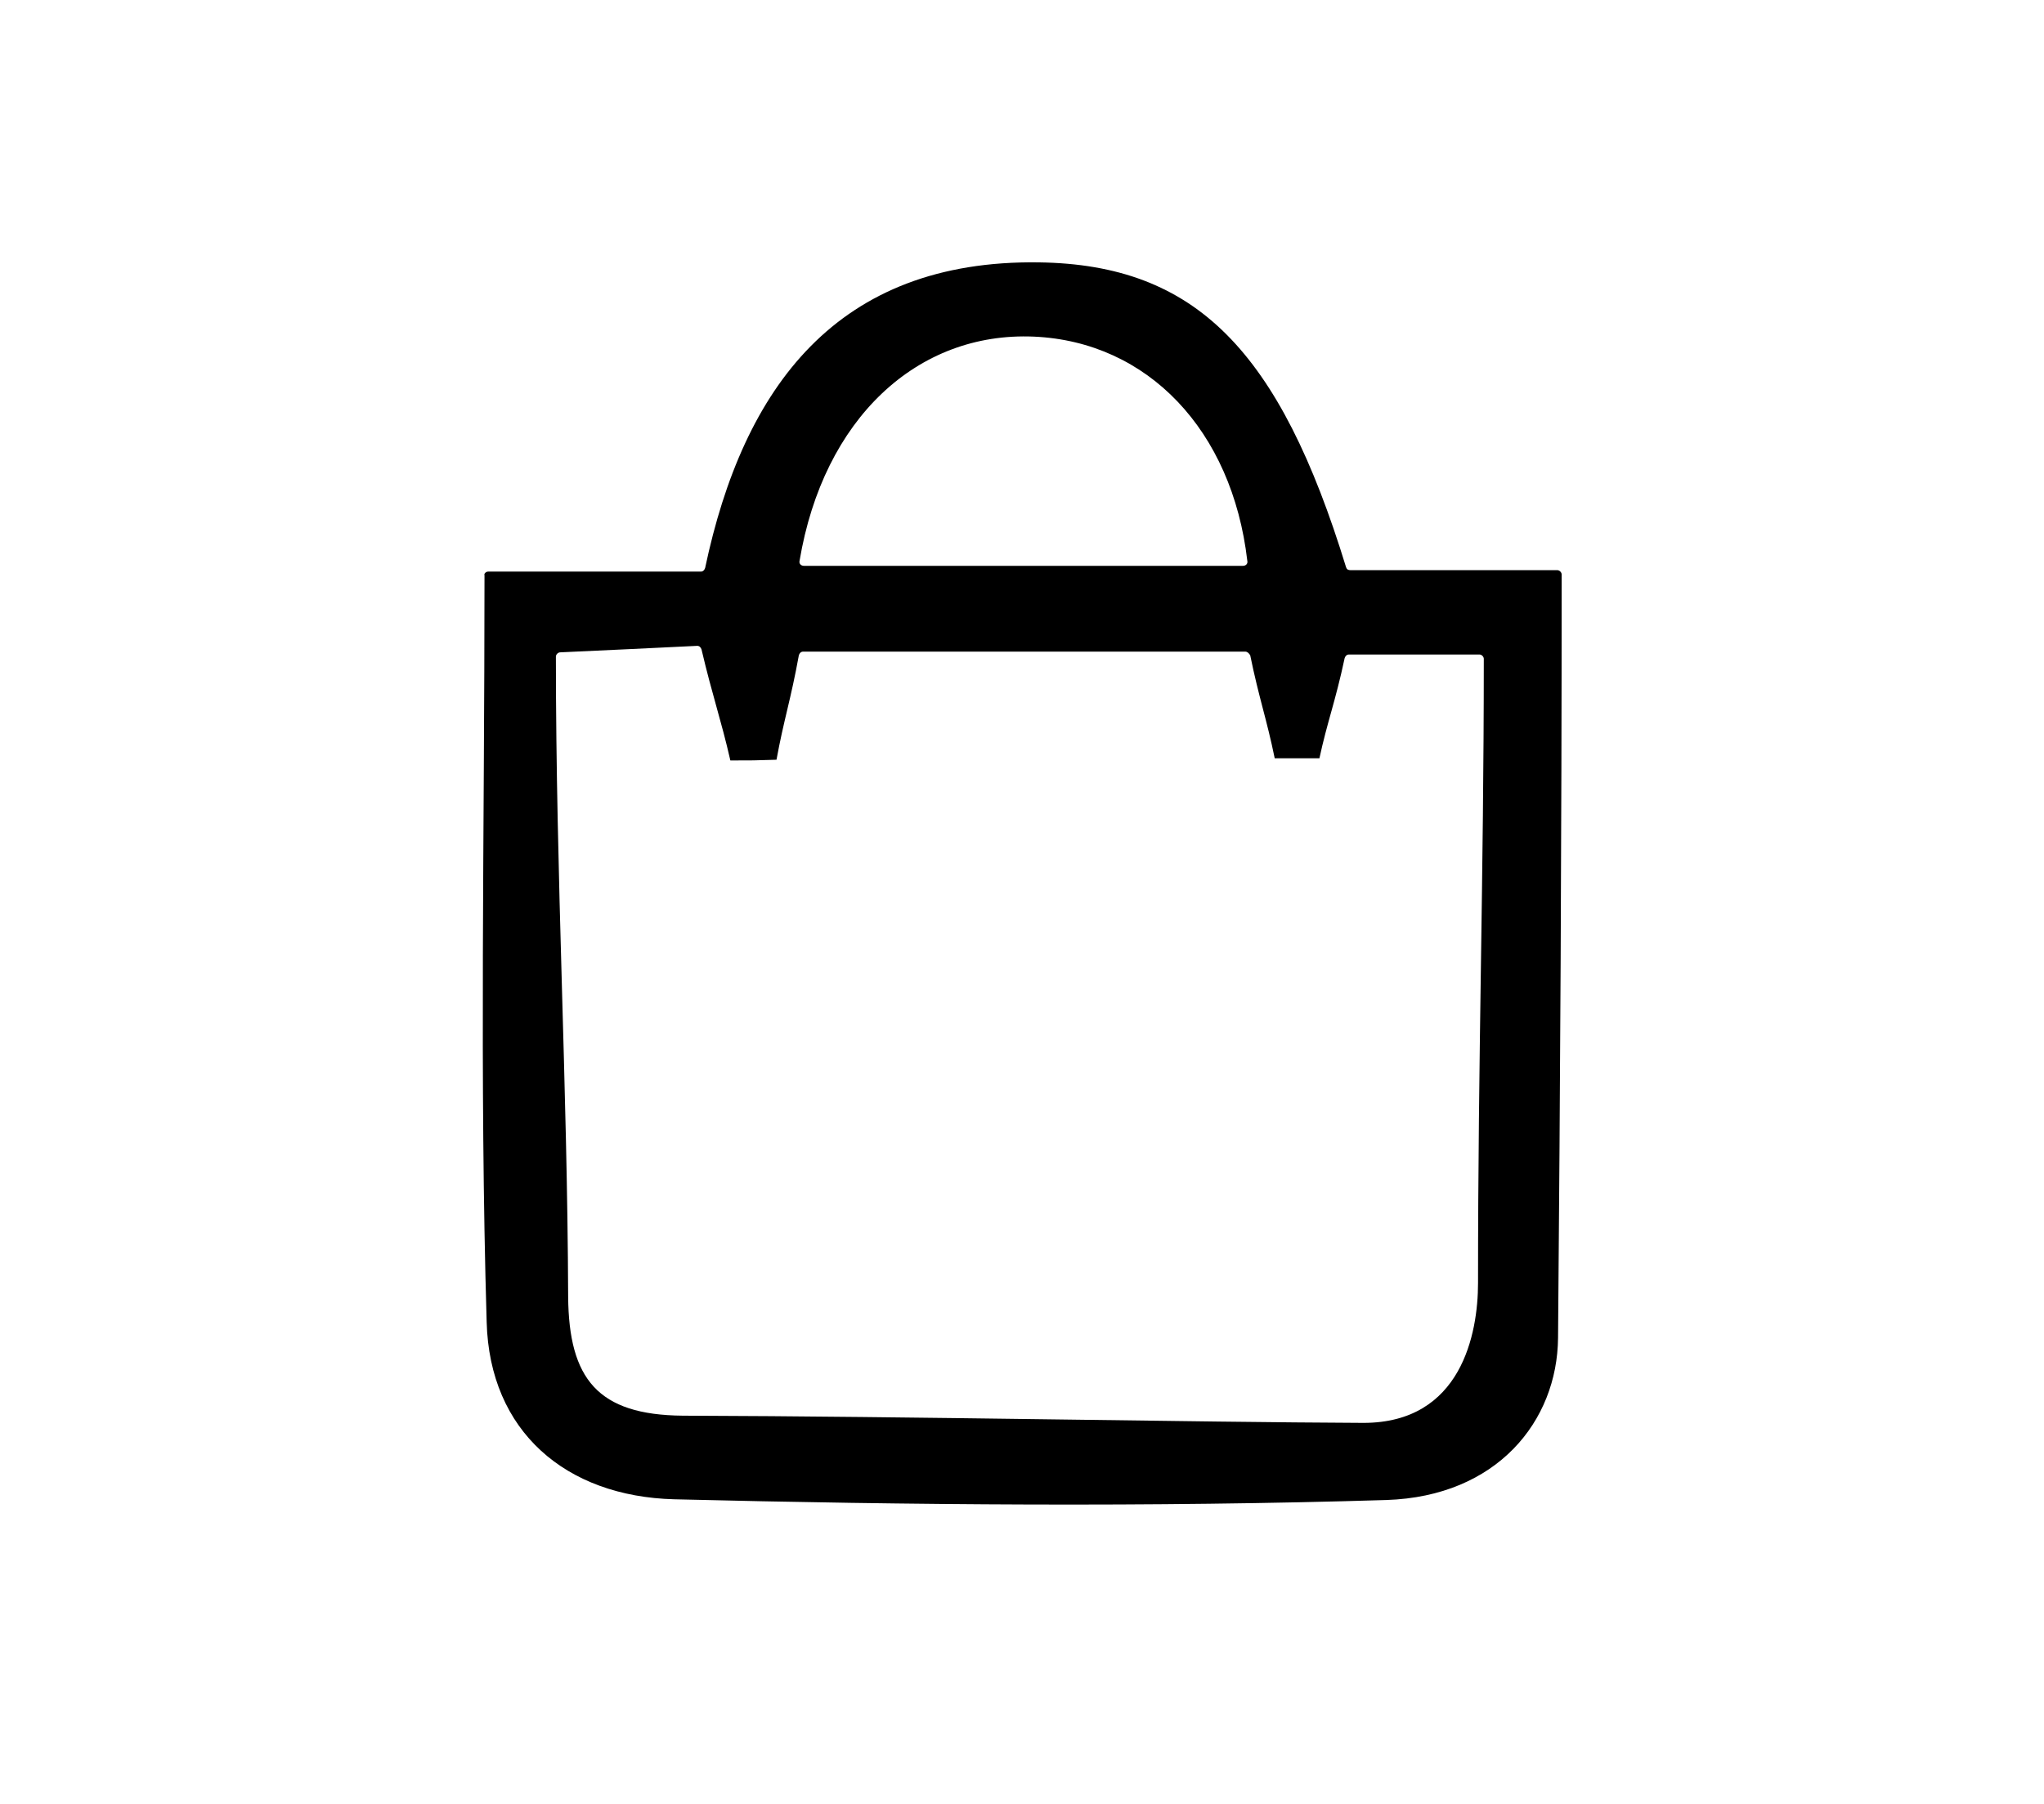 <?xml version="1.0" encoding="utf-8"?>
<!-- Generator: Adobe Illustrator 21.1.0, SVG Export Plug-In . SVG Version: 6.00 Build 0)  -->
<svg version="1.1" id="圖層_2" xmlns="http://www.w3.org/2000/svg" xmlns:xlink="http://www.w3.org/1999/xlink" x="0px" y="0px"
	 viewBox="0 0 283.5 250.3" style="enable-background:new 0 0 283.5 250.3;" xml:space="preserve">
<g>
	<path d="M67.7,79.3h29.5c0.3,0,0.5-0.2,0.6-0.5c5.3-25.1,18.3-42.8,46.3-42.4c21.8,0.3,33.4,12.3,42.6,42.3
		c0.1,0.3,0.3,0.4,0.6,0.4H216c0.3,0,0.6,0.3,0.6,0.6c0,36.5-0.2,70.4-0.5,105.9c-0.1,11.6-8.5,22-23.8,22.5
		c-32.4,1-66.5,0.7-98.8-0.1c-15-0.4-25.6-9.4-26-24.6c-1-33.8-0.3-67.7-0.3-103.6C67.1,79.6,67.4,79.3,67.7,79.3z M172.7,90.4
		h-61.3c-0.3,0-0.5,0.2-0.6,0.5c-1.1,6.1-2.1,9-3.1,14.5c-3.6,0.1-2.8,0.1-6.4,0.1c-1.3-5.7-2.5-9-4-15.4c-0.1-0.3-0.3-0.5-0.6-0.5
		c-6.3,0.3-12.2,0.6-19,0.9c-0.3,0-0.6,0.3-0.6,0.6c0,30.6,1.6,59.7,1.7,88.8c0.1,11.4,4.1,16.4,15.9,16.5c31.8,0.1,70.8,0.9,94.4,1
		c13.6,0,15.9-12.4,15.9-19.4c0-31.9,0.8-56.5,0.8-86.6c0-0.3-0.3-0.6-0.6-0.6h-18.1c-0.3,0-0.5,0.2-0.6,0.5
		c-1.3,6.1-2.4,8.8-3.5,13.9c-3.5,0-2.8,0-6.2,0c-1.1-5.4-2.2-8.4-3.4-14.3C173.2,90.6,173,90.4,172.7,90.4z M172.4,78.5
		c0.4,0,0.7-0.3,0.6-0.7c-2.1-18.1-13.8-30.4-29.6-31.1c-16.2-0.7-29.2,11.4-32.5,31.1c-0.1,0.4,0.2,0.7,0.6,0.7H172.4z"/>
</g>
</svg>
